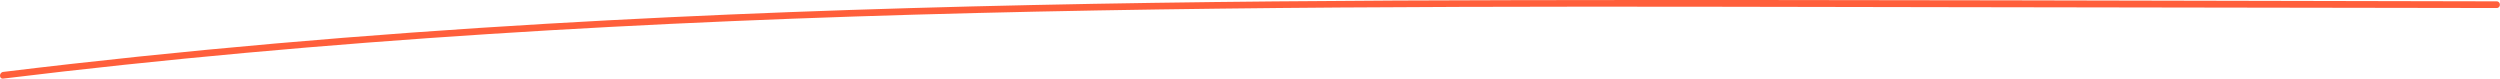 <?xml version="1.0" encoding="UTF-8"?> <svg xmlns="http://www.w3.org/2000/svg" width="5615" height="177" viewBox="0 0 5615 177" fill="none"> <path d="M7.14 176.529C731.8 88.059 1461.34 47.349 2190.89 29.259C2918.03 11.229 3645.51 14.959 4372.81 16.089C4784.37 16.729 5195.94 17.369 5607.5 18.019C5617.15 18.039 5617.17 3.039 5607.5 3.019C4874.48 1.879 4141.45 -0.961 3408.43 0.329C2681.85 1.609 1954.91 10.689 1229.42 53.259C821.04 77.229 413.24 111.949 7.14 161.529C-2.32 162.679 -2.44 177.699 7.14 176.529Z" fill="#FF5F3B"></path> </svg> 